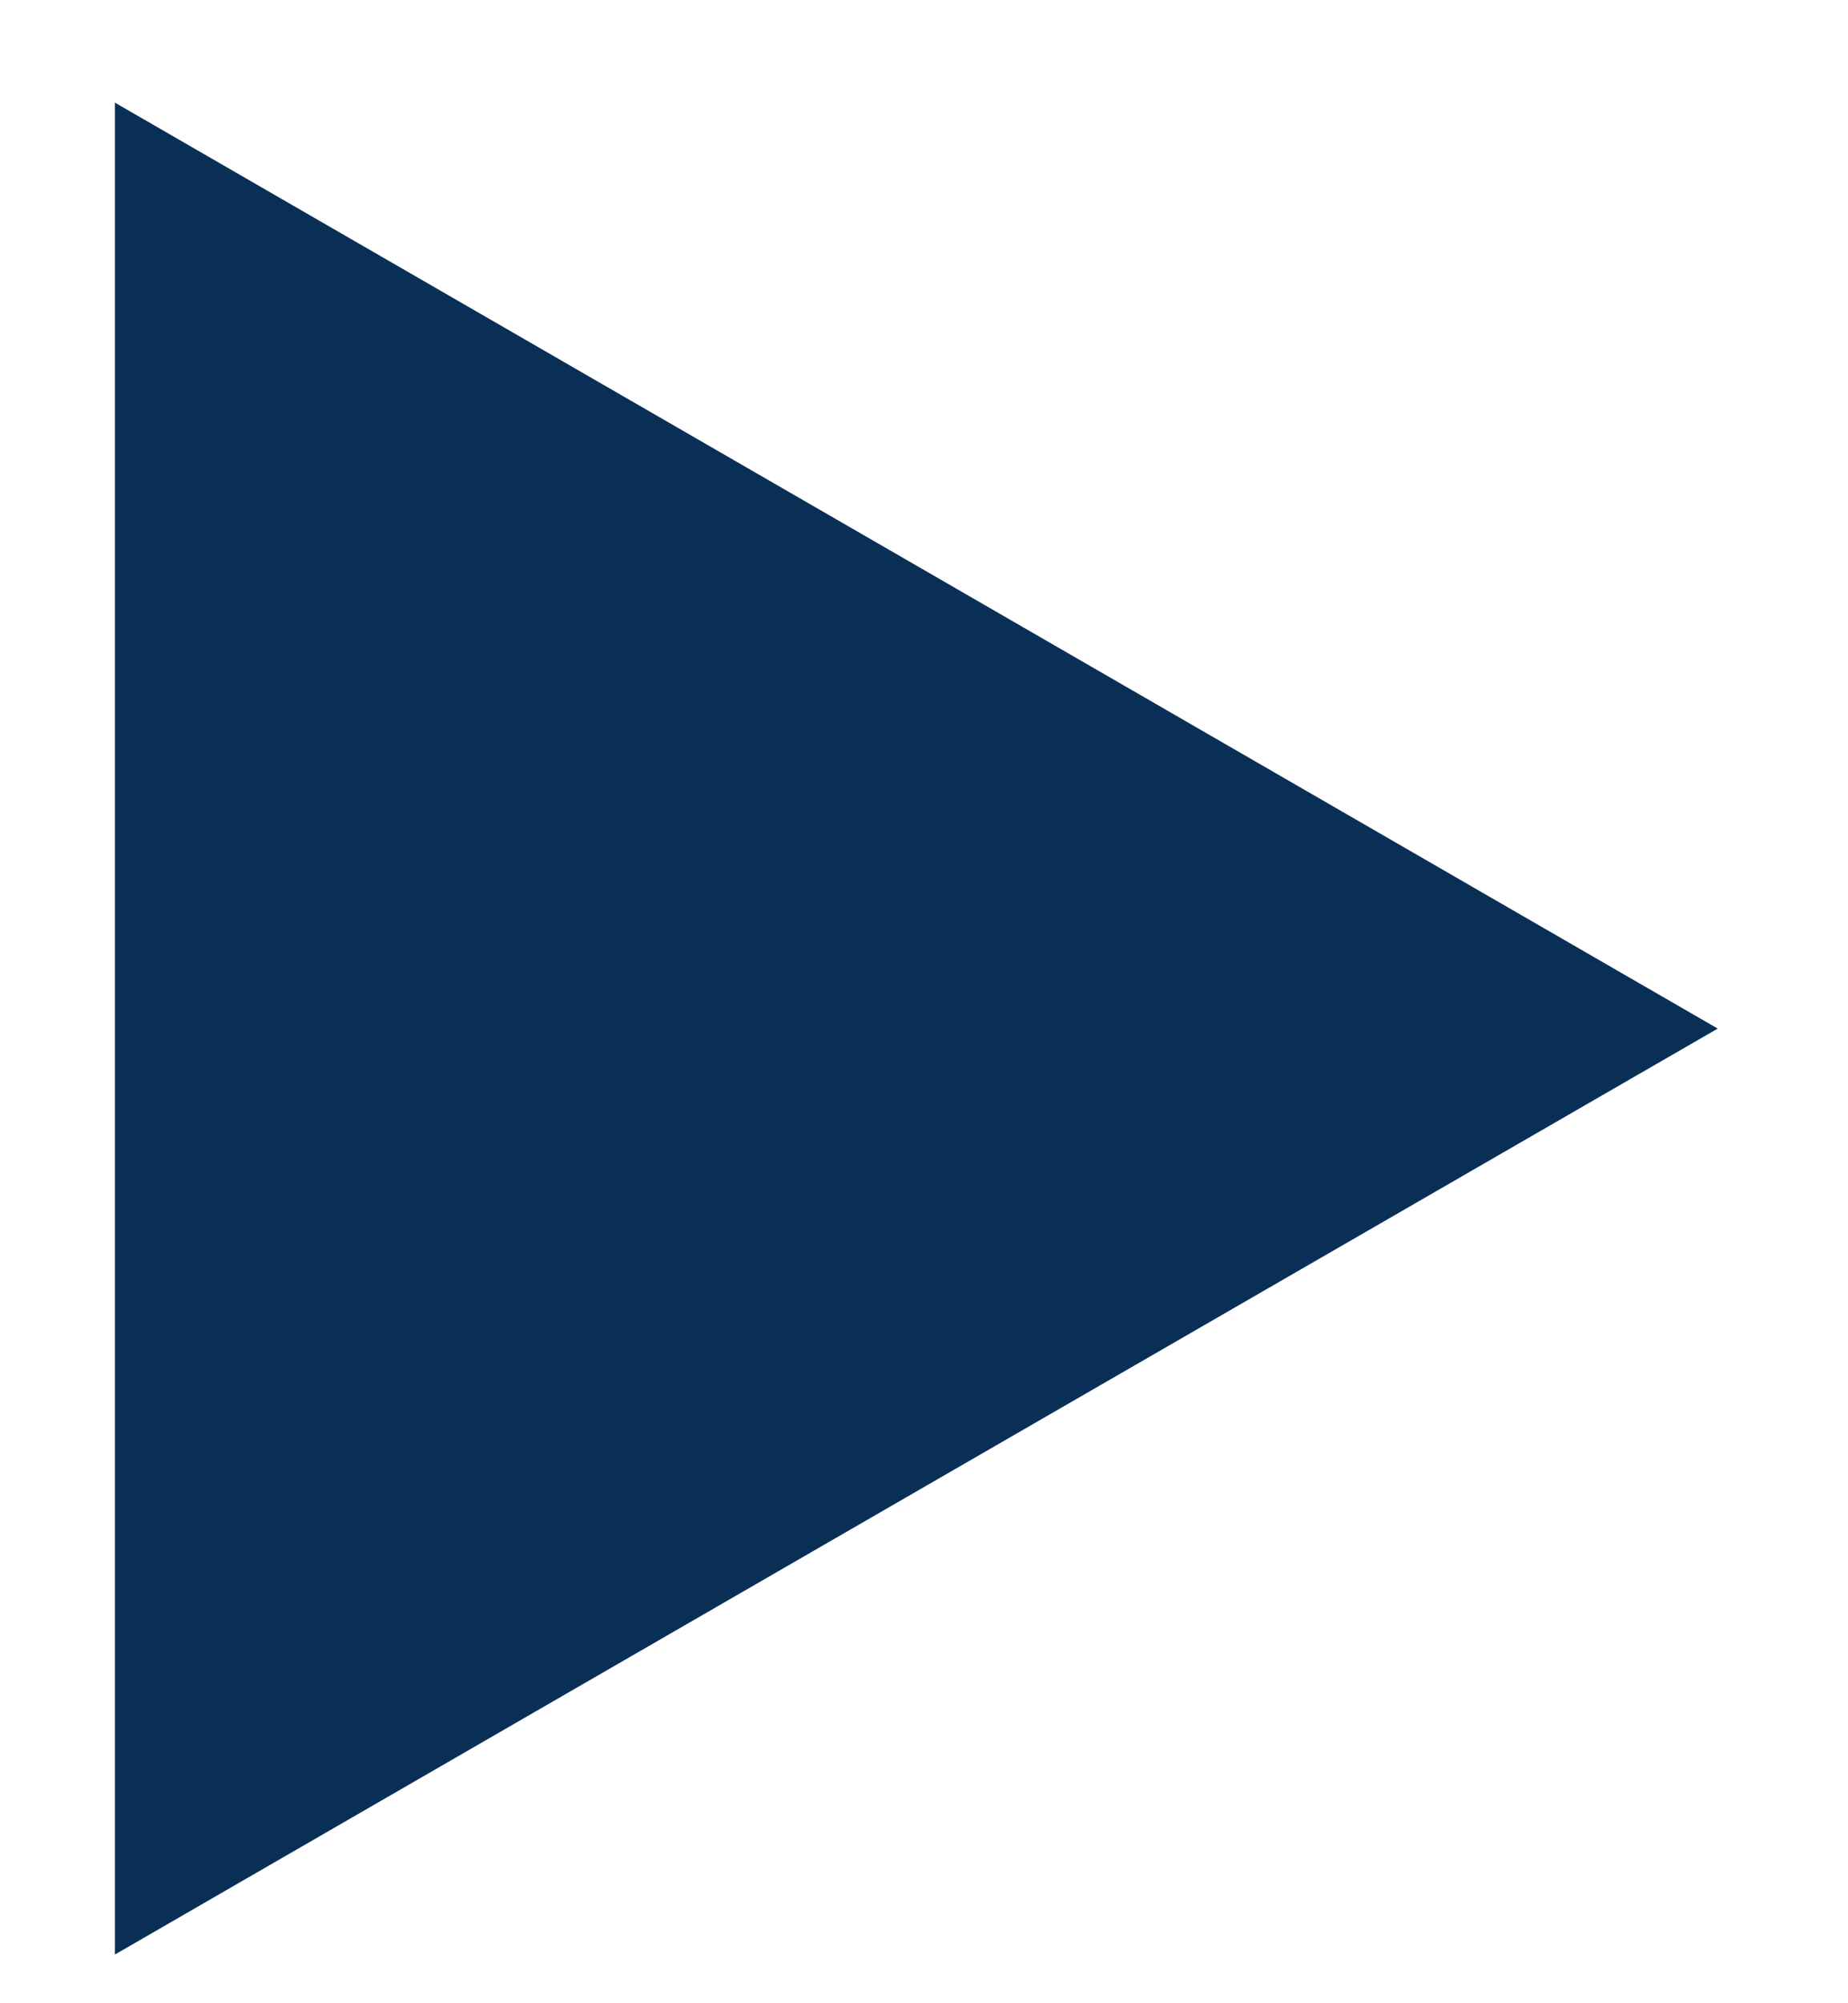 <?xml version="1.0" encoding="UTF-8"?>
<svg width="12px" height="13px" viewBox="0 0 12 13" version="1.1" xmlns="http://www.w3.org/2000/svg" xmlns:xlink="http://www.w3.org/1999/xlink">
    <!-- Generator: Sketch 53.2 (72643) - https://sketchapp.com -->
    <title>Fill 989</title>
    <desc>Created with Sketch.</desc>
    <g id="Page-1" stroke="none" stroke-width="1" fill="none" fill-rule="evenodd">
        <g id="Duty-of-Care-Membership" transform="translate(-915, -799)" fill="#0A2F57">
            <g id="Group-31" transform="translate(695, 613)">
                <g id="Group" transform="translate(199, 167)">
                    <polygon id="Fill-989" points="32.154 25.675 26.95 28.679 21.746 31.684 21.746 25.675 21.746 19.666 26.95 22.67"></polygon>
                </g>
            </g>
        </g>
    </g>
</svg>